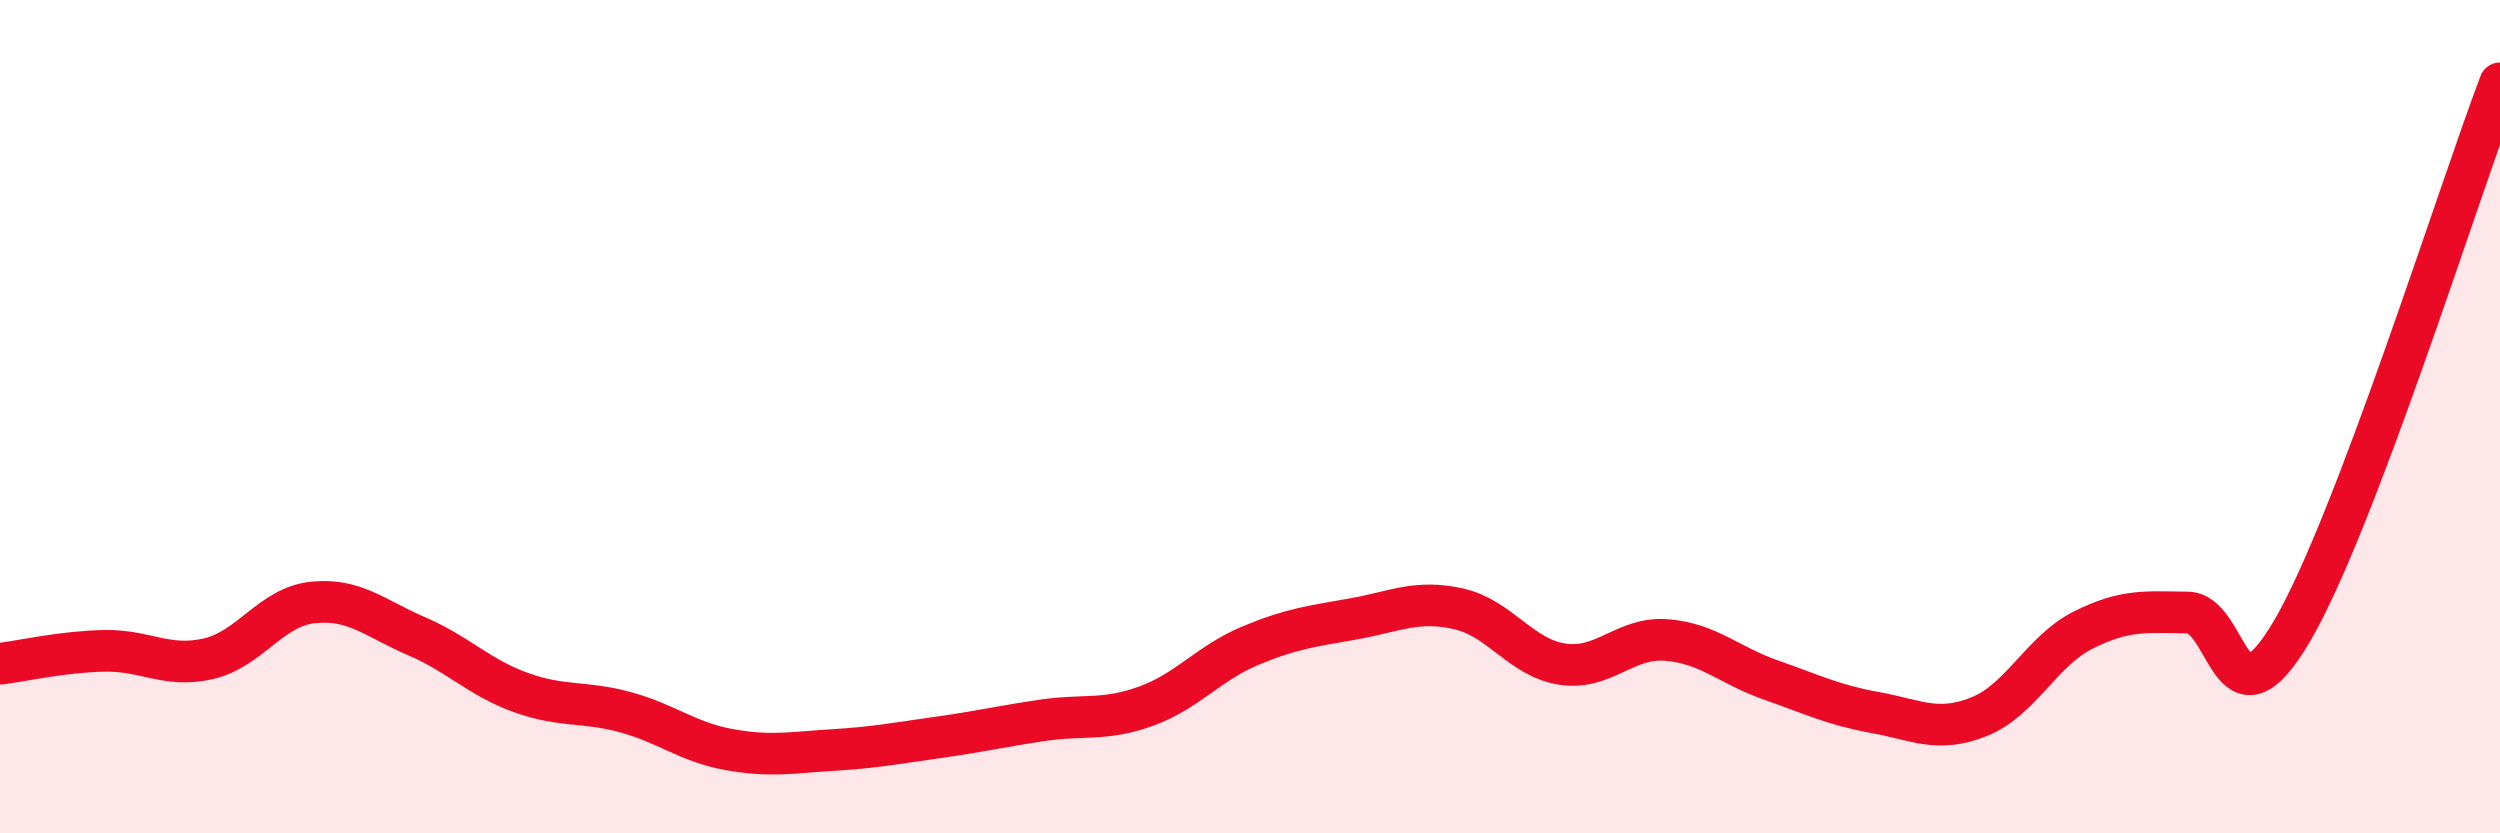
    <svg width="60" height="20" viewBox="0 0 60 20" xmlns="http://www.w3.org/2000/svg">
      <path
        d="M 0,15.93 C 0.5,15.87 1.5,15.64 2.5,15.62 C 3.5,15.6 4,16.04 5,15.81 C 6,15.58 6.5,14.57 7.5,14.46 C 8.5,14.35 9,14.84 10,15.27 C 11,15.7 11.5,16.26 12.5,16.62 C 13.5,16.98 14,16.82 15,17.09 C 16,17.36 16.5,17.81 17.5,17.99 C 18.5,18.17 19,18.06 20,18 C 21,17.94 21.5,17.84 22.5,17.7 C 23.5,17.56 24,17.44 25,17.29 C 26,17.14 26.5,17.31 27.5,16.95 C 28.5,16.59 29,15.92 30,15.5 C 31,15.08 31.5,15.03 32.5,14.85 C 33.5,14.67 34,14.39 35,14.61 C 36,14.83 36.5,15.79 37.5,15.94 C 38.5,16.09 39,15.28 40,15.36 C 41,15.44 41.5,15.97 42.5,16.32 C 43.5,16.67 44,16.92 45,17.1 C 46,17.28 46.5,17.6 47.5,17.2 C 48.5,16.8 49,15.62 50,15.12 C 51,14.62 51.5,14.69 52.5,14.7 C 53.5,14.71 53.5,17.7 55,15.16 C 56.5,12.62 59,4.63 60,2L60 20L0 20Z"
        fill="#EB0A25"
        opacity="0.1"
        stroke-linecap="round"
        stroke-linejoin="round"
      />
      <path
        d="M 0,15.93 C 0.5,15.87 1.5,15.64 2.5,15.62 C 3.5,15.6 4,16.04 5,15.81 C 6,15.58 6.5,14.57 7.5,14.46 C 8.5,14.35 9,14.84 10,15.27 C 11,15.7 11.5,16.26 12.5,16.62 C 13.5,16.98 14,16.82 15,17.09 C 16,17.36 16.5,17.81 17.5,17.99 C 18.5,18.17 19,18.06 20,18 C 21,17.94 21.5,17.84 22.5,17.7 C 23.5,17.56 24,17.44 25,17.29 C 26,17.14 26.5,17.31 27.5,16.95 C 28.5,16.59 29,15.92 30,15.5 C 31,15.08 31.5,15.03 32.5,14.85 C 33.5,14.67 34,14.39 35,14.61 C 36,14.83 36.5,15.79 37.5,15.94 C 38.5,16.09 39,15.28 40,15.36 C 41,15.44 41.5,15.97 42.5,16.32 C 43.5,16.67 44,16.92 45,17.1 C 46,17.28 46.5,17.6 47.5,17.2 C 48.5,16.8 49,15.62 50,15.12 C 51,14.62 51.5,14.69 52.5,14.7 C 53.5,14.71 53.5,17.7 55,15.16 C 56.5,12.62 59,4.63 60,2"
        stroke="#EB0A25"
        stroke-width="1"
        fill="none"
        stroke-linecap="round"
        stroke-linejoin="round"
      />
    </svg>
  